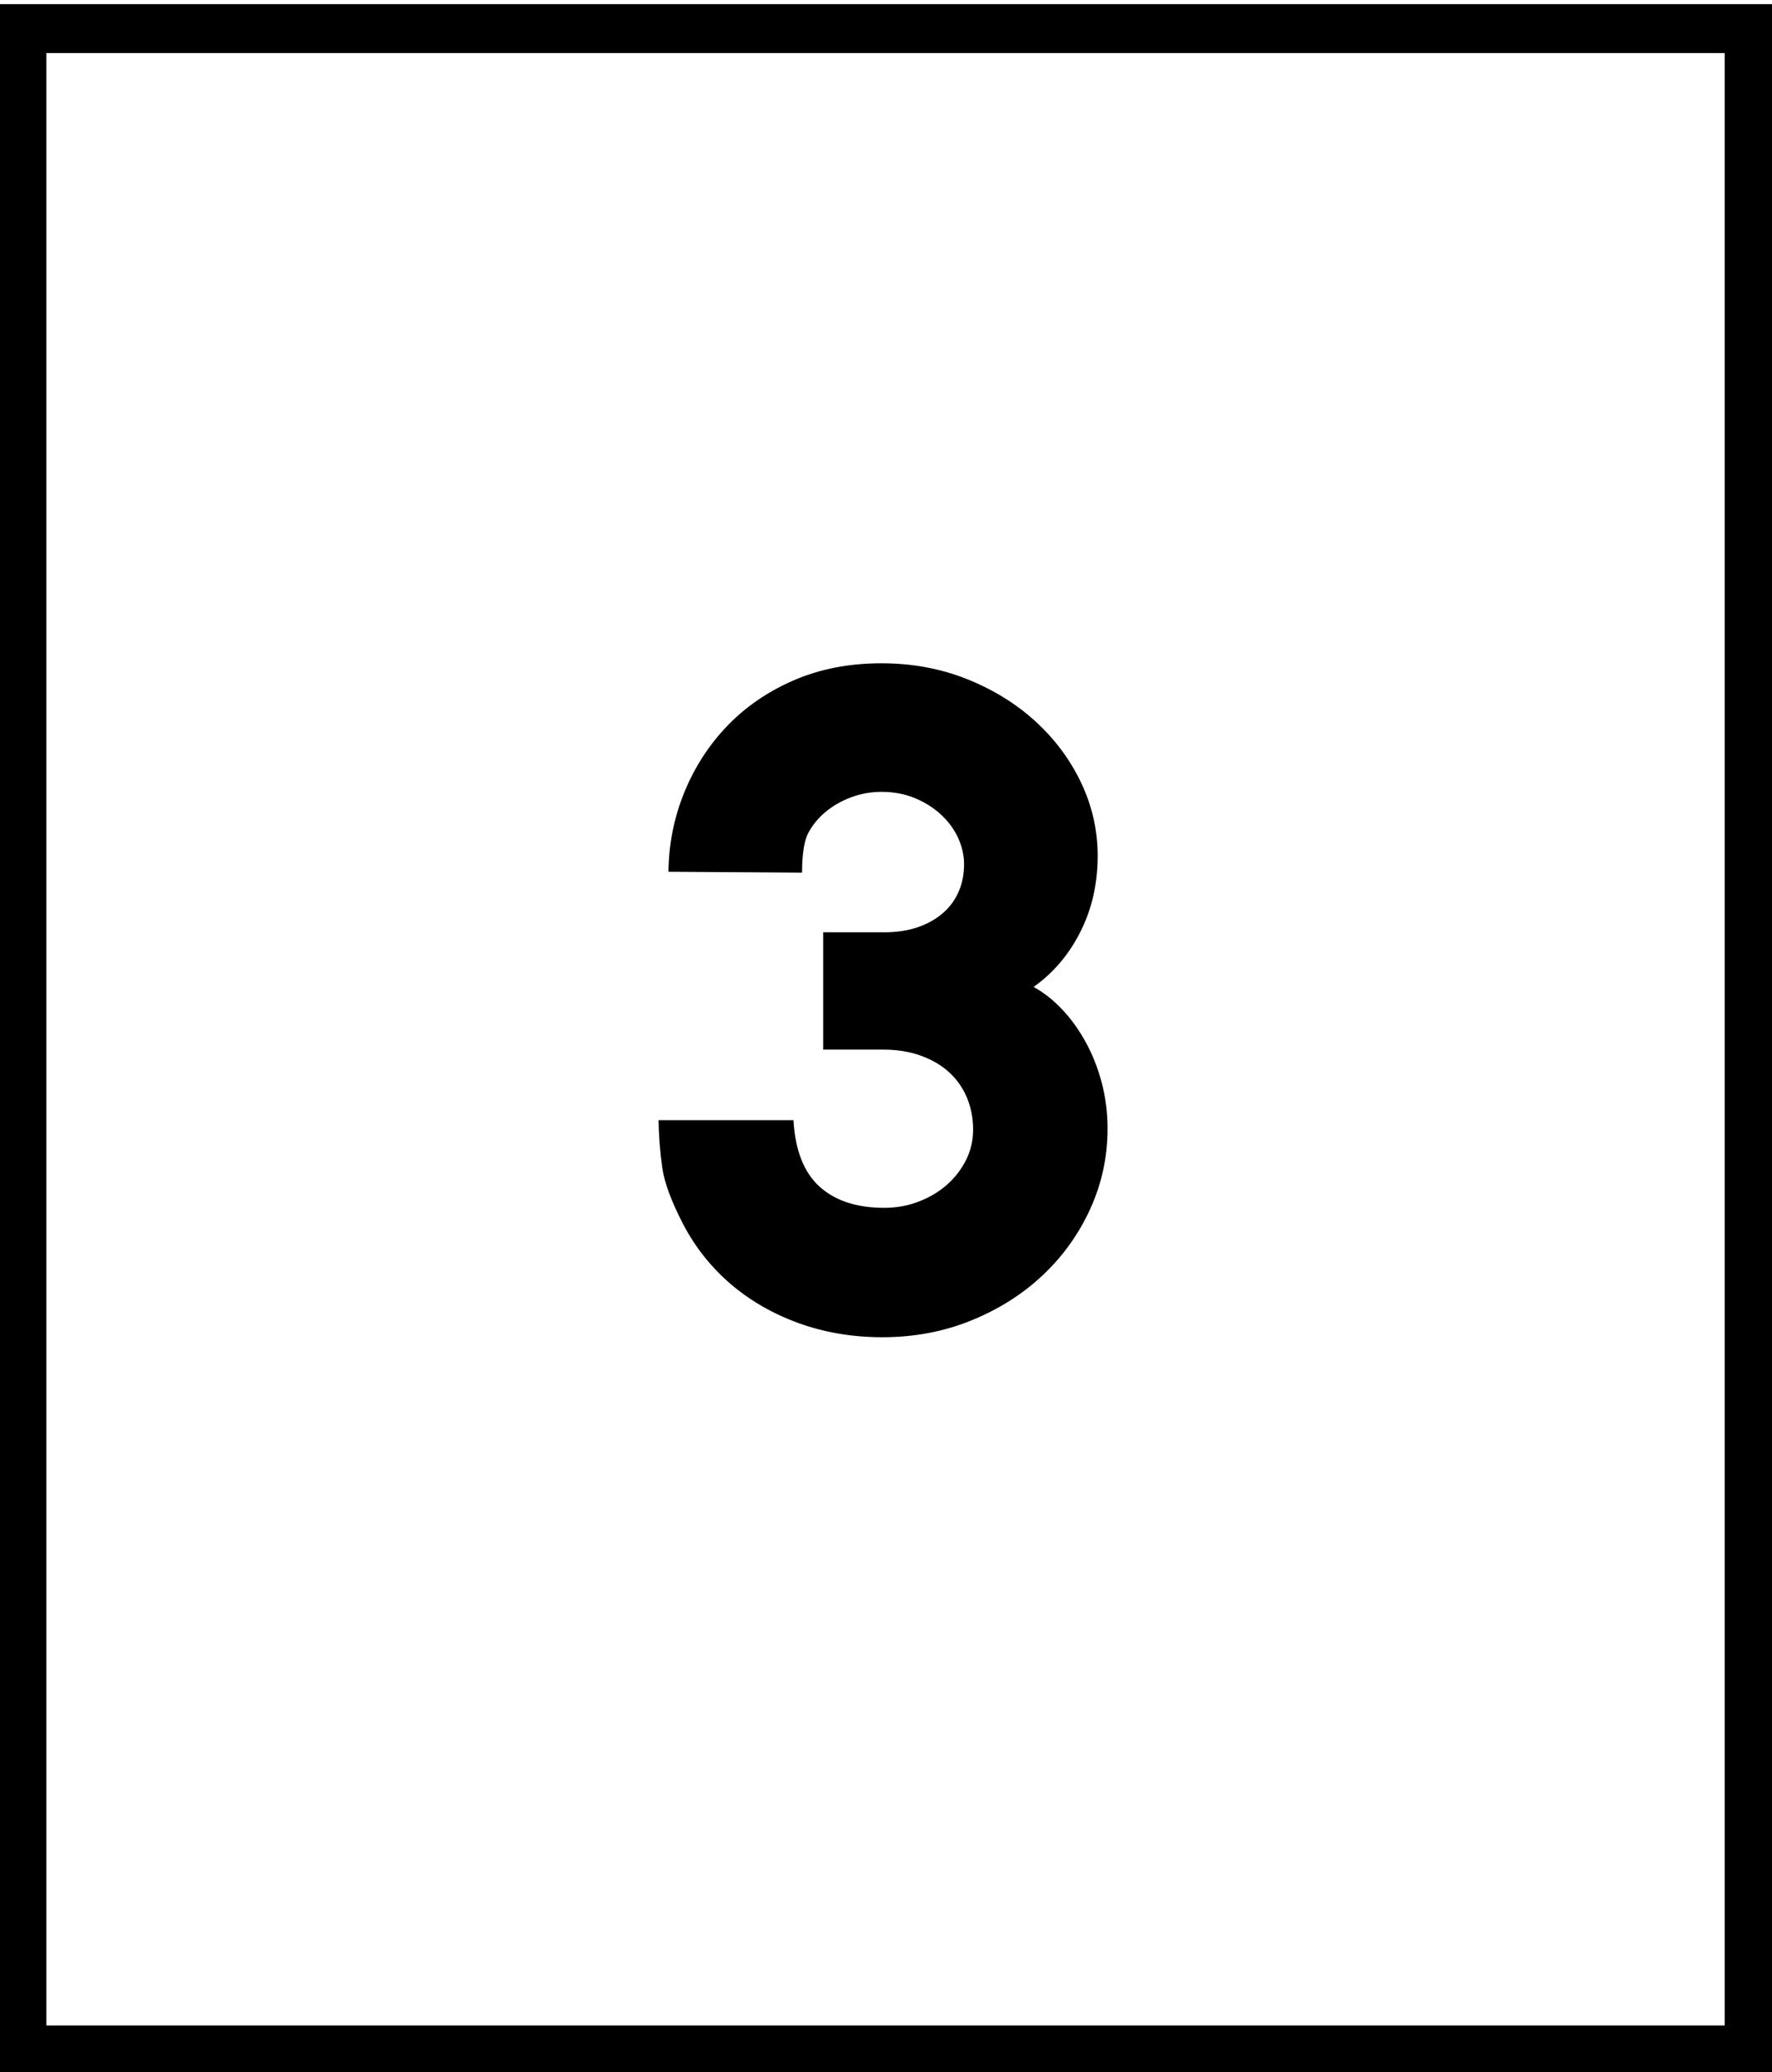 <?xml version="1.0" encoding="utf-8"?>
<!-- Generator: Adobe Illustrator 15.0.0, SVG Export Plug-In . SVG Version: 6.00 Build 0)  -->
<!DOCTYPE svg PUBLIC "-//W3C//DTD SVG 1.1//EN" "http://www.w3.org/Graphics/SVG/1.1/DTD/svg11.dtd">
<svg version="1.1" id="Capa_1" xmlns="http://www.w3.org/2000/svg" xmlns:xlink="http://www.w3.org/1999/xlink" x="0px" y="0px"
	 width="36.25px" height="42.375px" viewBox="0 0 36.25 42.375" enable-background="new 0 0 36.25 42.375" xml:space="preserve">
<rect x="0.449" y="0.585" fill="none" stroke="#000000" stroke-miterlimit="10" width="35.333" height="41.333"/>
<g enable-background="new    ">
	<path d="M19.722,17.669c0-0.176-0.04-0.352-0.118-0.527c-0.08-0.176-0.193-0.334-0.344-0.475c-0.148-0.141-0.328-0.255-0.535-0.343
		c-0.208-0.088-0.438-0.132-0.69-0.132c-0.217,0-0.423,0.037-0.62,0.11s-0.369,0.171-0.519,0.294s-0.268,0.266-0.356,0.427
		s-0.132,0.435-0.132,0.821l-2.733-0.018c0.006-0.568,0.114-1.11,0.325-1.626s0.505-0.97,0.883-1.362s0.833-0.703,1.367-0.932
		s1.128-0.343,1.784-0.343c0.621,0,1.201,0.107,1.74,0.32c0.539,0.215,1.008,0.503,1.406,0.866s0.71,0.782,0.937,1.257
		c0.225,0.475,0.338,0.973,0.338,1.494c0,0.568-0.117,1.086-0.352,1.551c-0.234,0.467-0.554,0.843-0.958,1.13
		c0.211,0.117,0.407,0.272,0.589,0.466s0.342,0.416,0.479,0.668c0.139,0.252,0.246,0.527,0.326,0.826
		c0.078,0.299,0.118,0.612,0.118,0.94c0,0.574-0.117,1.119-0.352,1.635s-0.558,0.969-0.972,1.358c-0.412,0.39-0.9,0.698-1.463,0.927
		s-1.169,0.343-1.819,0.343c-0.615,0-1.188-0.097-1.718-0.29s-0.995-0.462-1.393-0.804c-0.398-0.344-0.719-0.748-0.962-1.213
		c-0.243-0.467-0.387-0.854-0.431-1.165s-0.069-0.633-0.075-0.967h2.76c0.035,0.615,0.212,1.067,0.532,1.358
		c0.319,0.289,0.76,0.435,1.323,0.435c0.252,0,0.488-0.042,0.708-0.128c0.219-0.084,0.411-0.198,0.575-0.342
		s0.294-0.313,0.392-0.506c0.096-0.193,0.145-0.401,0.145-0.624c0-0.234-0.043-0.452-0.127-0.655
		c-0.086-0.201-0.207-0.374-0.365-0.518s-0.352-0.257-0.58-0.339s-0.483-0.123-0.765-0.123h-1.23v-2.399h1.248
		c0.258,0,0.488-0.035,0.69-0.105c0.201-0.07,0.373-0.167,0.514-0.29s0.248-0.27,0.32-0.439
		C19.686,18.062,19.722,17.874,19.722,17.669z"/>
</g>
</svg>
